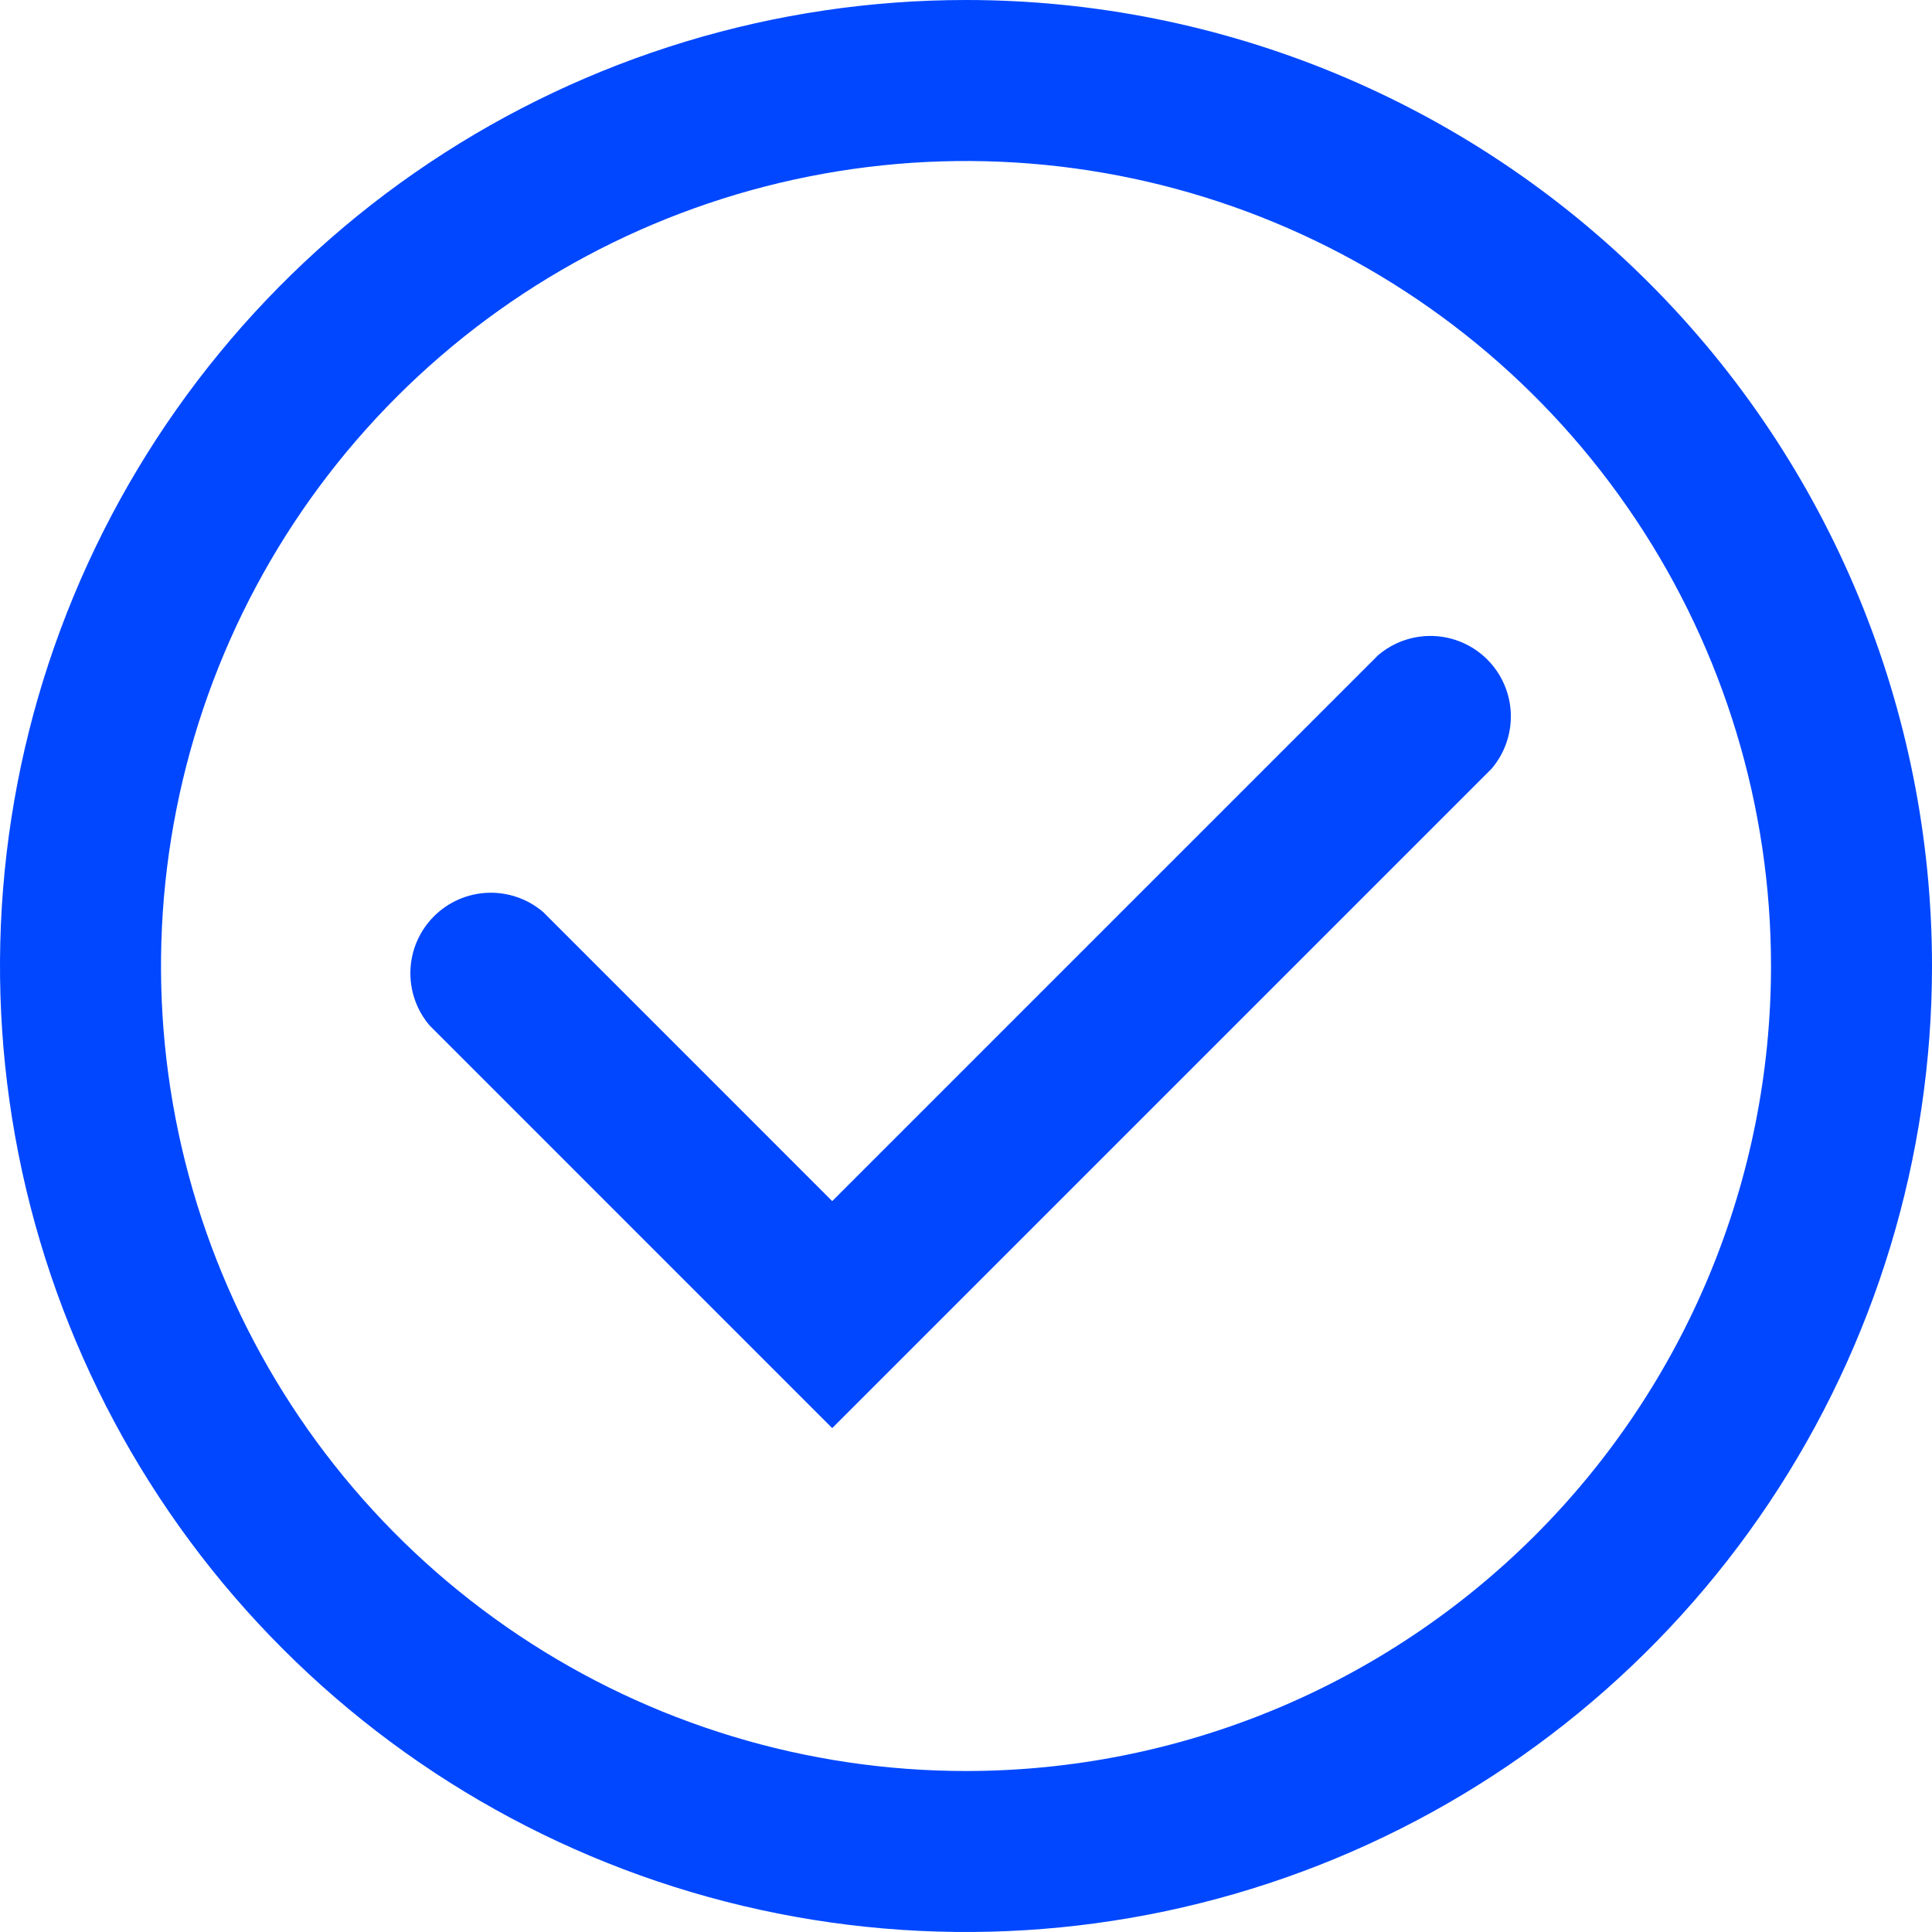<?xml version="1.0" encoding="UTF-8"?> <svg xmlns="http://www.w3.org/2000/svg" width="64" height="64" viewBox="0 0 64 64" fill="none"> <path d="M32 0C25.671 0 19.484 1.877 14.222 5.393C8.959 8.909 4.858 13.907 2.436 19.754C0.014 25.601 -0.62 32.035 0.615 38.243C1.85 44.45 4.897 50.152 9.373 54.627C13.848 59.103 19.55 62.15 25.757 63.385C31.965 64.62 38.399 63.986 44.246 61.564C50.093 59.142 55.091 55.041 58.607 49.778C62.123 44.516 64 38.329 64 32C64 23.513 60.629 15.374 54.627 9.373C48.626 3.371 40.487 0 32 0ZM32 58.667C26.726 58.667 21.57 57.103 17.185 54.172C12.8 51.242 9.382 47.078 7.363 42.205C5.345 37.332 4.817 31.97 5.846 26.798C6.875 21.625 9.414 16.873 13.144 13.144C16.873 9.414 21.625 6.875 26.798 5.846C31.97 4.817 37.332 5.345 42.205 7.363C47.078 9.382 51.242 12.8 54.172 17.185C57.103 21.57 58.667 26.726 58.667 32C58.667 35.502 57.977 38.969 56.637 42.205C55.297 45.44 53.332 48.38 50.856 50.856C48.38 53.332 45.44 55.297 42.205 56.637C38.969 57.977 35.502 58.667 32 58.667Z" fill="#0047FF"></path> <path d="M27.568 47.308L14.235 33.974C13.798 33.464 13.57 32.808 13.596 32.137C13.622 31.466 13.9 30.829 14.375 30.354C14.85 29.879 15.486 29.601 16.157 29.575C16.829 29.549 17.485 29.777 17.995 30.214L27.568 39.788L45.648 21.708C46.158 21.271 46.815 21.043 47.486 21.068C48.157 21.094 48.794 21.372 49.269 21.848C49.743 22.322 50.022 22.959 50.047 23.63C50.073 24.301 49.845 24.957 49.408 25.468L27.568 47.308Z" fill="#0047FF"></path> </svg> 